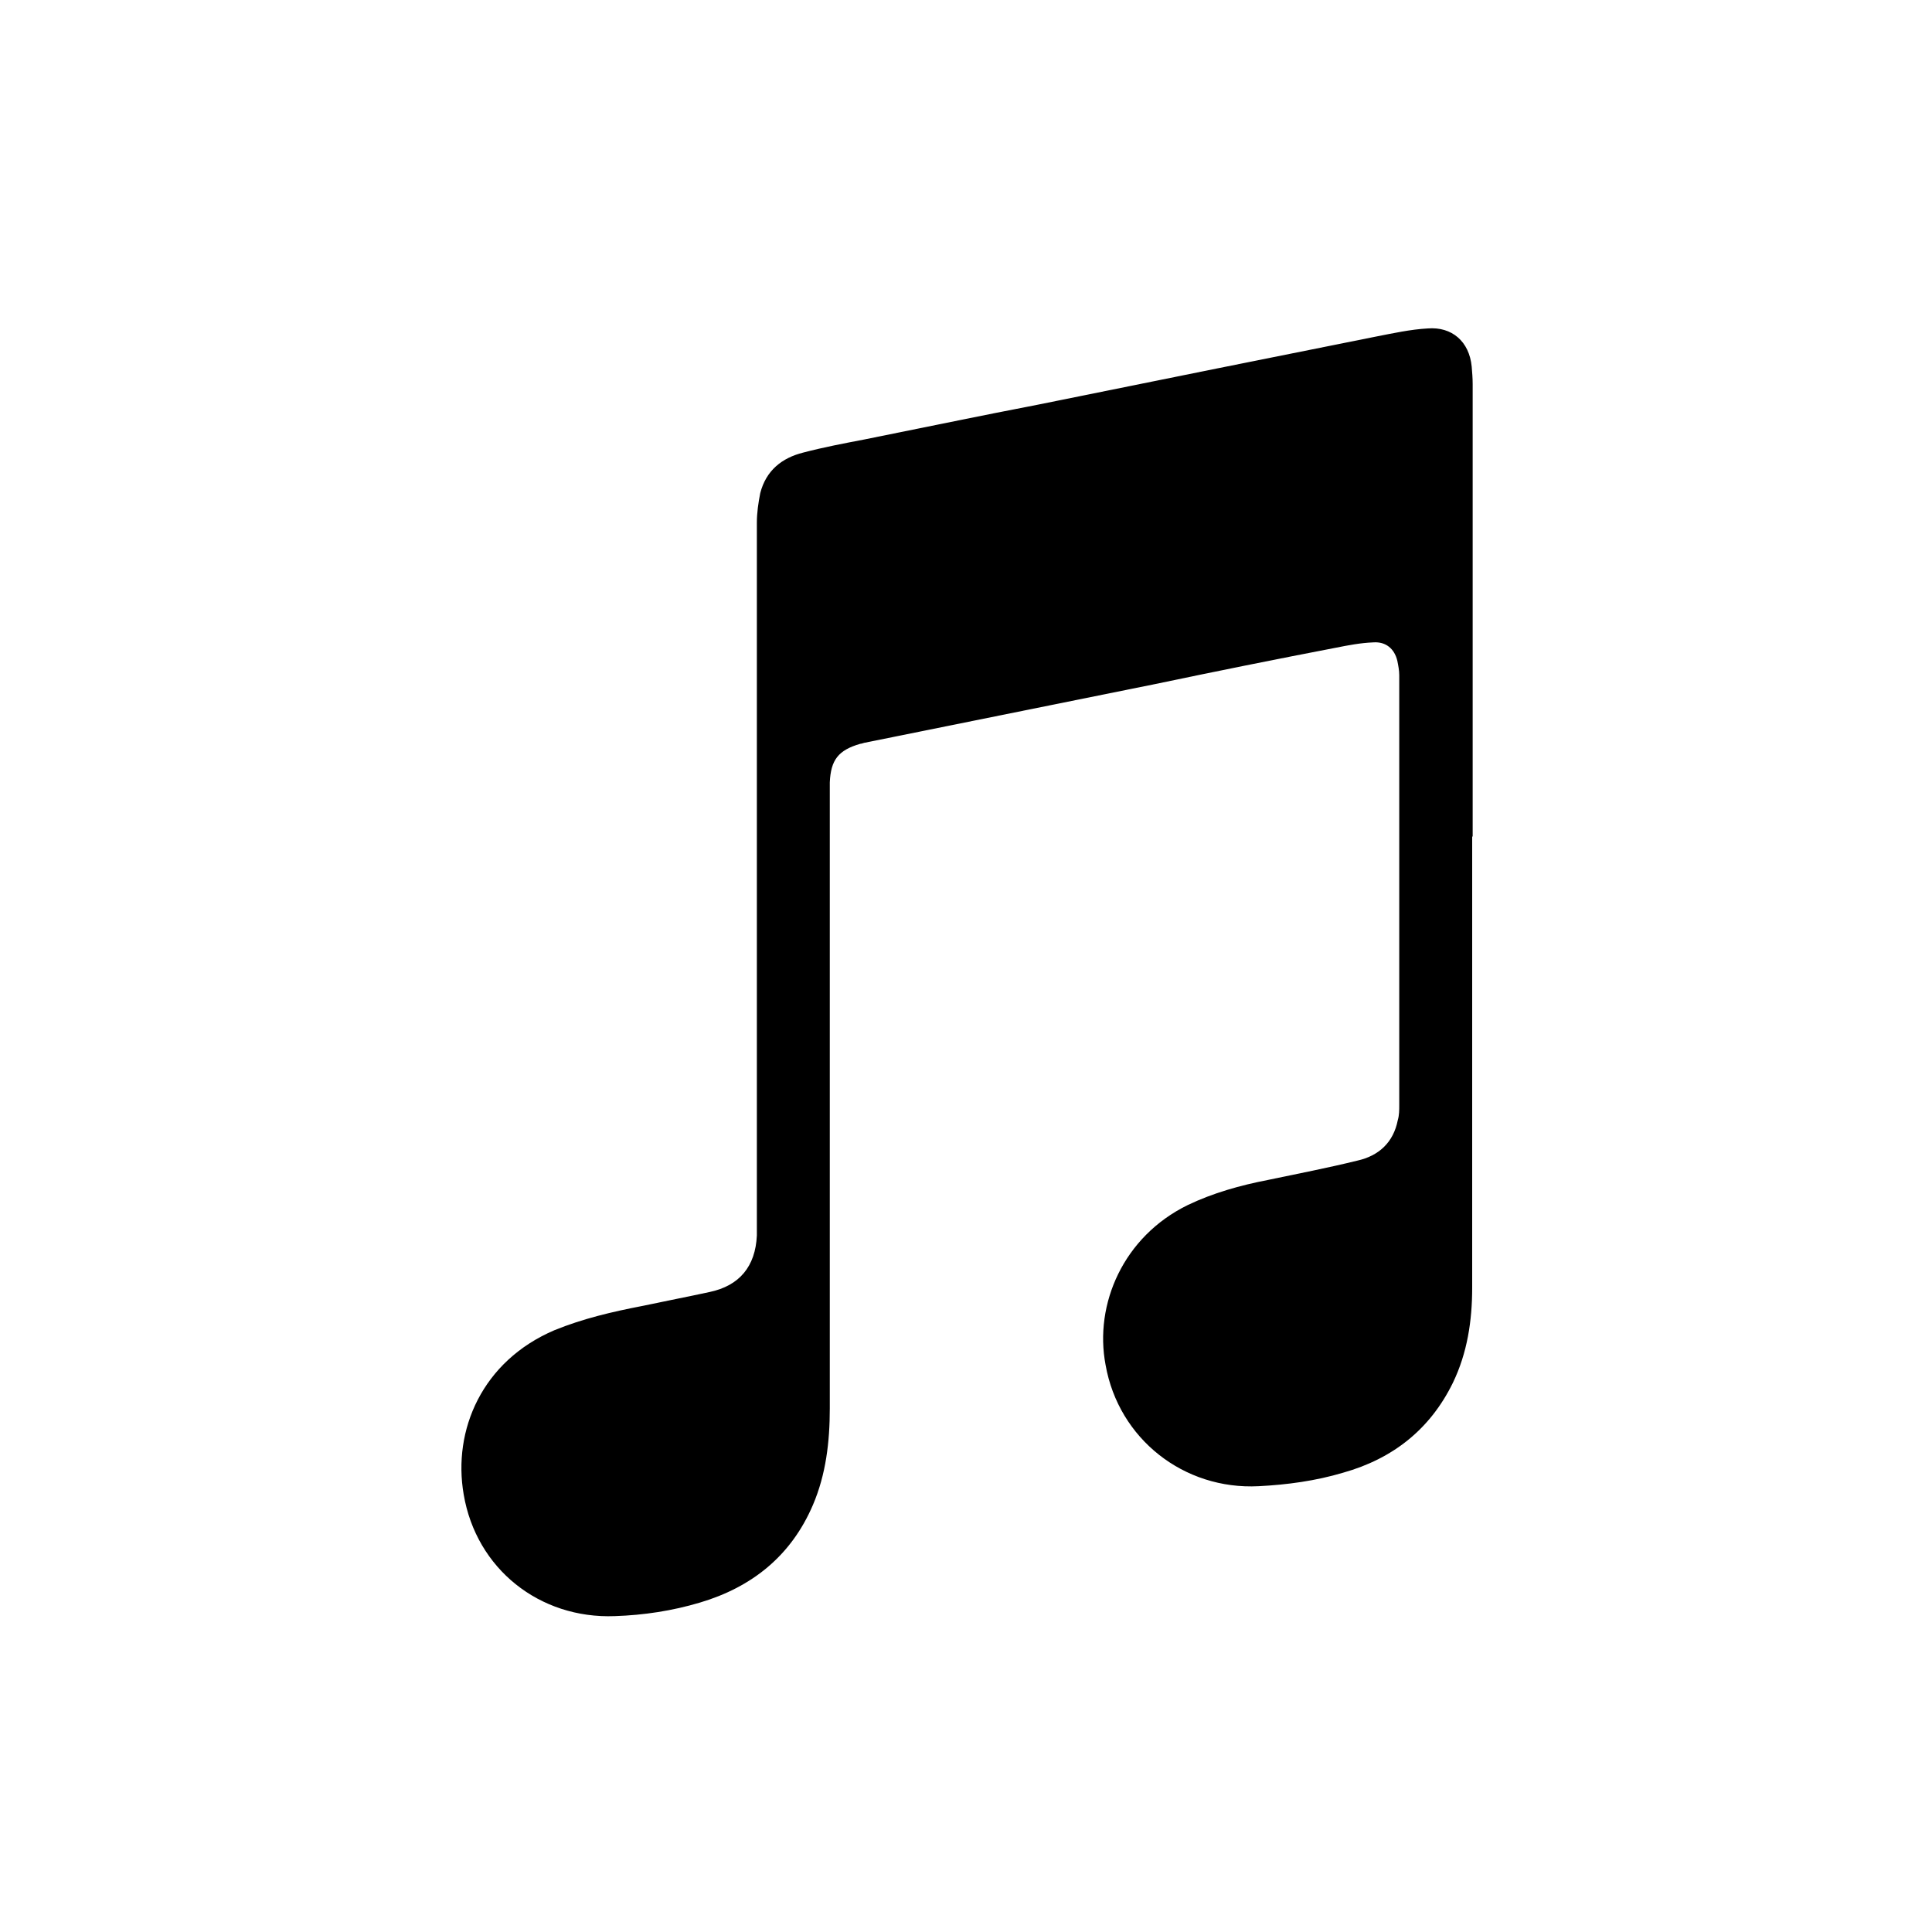 <?xml version="1.0" encoding="UTF-8"?><svg id="_레이어_2" xmlns="http://www.w3.org/2000/svg" viewBox="0 0 40 40"><defs><style>.cls-1{fill:none;}</style></defs><g id="Layer_1"><path d="M30.48,17.33v9.33c0,.68-.1,1.35-.4,1.97-.47.96-1.24,1.57-2.27,1.86-.57.17-1.16.25-1.75.28-1.55.08-2.9-.98-3.17-2.51-.24-1.26.37-2.66,1.7-3.31.52-.25,1.09-.41,1.66-.52.62-.13,1.24-.25,1.85-.4.45-.1.75-.38.84-.84.03-.1.03-.21.03-.31v-8.9c0-.1-.02-.2-.04-.3-.06-.25-.24-.4-.5-.38-.26.01-.52.06-.77.11-1.25.24-2.49.49-3.73.75l-6.04,1.22s-.06.02-.08.02c-.45.13-.61.33-.63.8,0,.07,0,.14,0,.21,0,4.25,0,8.5,0,12.75,0,.69-.08,1.37-.35,2-.45,1.05-1.26,1.7-2.34,2.02-.57.17-1.16.26-1.76.28-1.56.06-2.87-.98-3.13-2.52-.23-1.33.38-2.76,1.88-3.4.59-.24,1.19-.38,1.81-.5.47-.1.94-.19,1.4-.29.62-.13.95-.53.98-1.17v-14.76c0-.2.03-.41.07-.61.12-.47.45-.73.89-.84.42-.11.84-.19,1.26-.27,1.2-.24,2.39-.49,3.59-.72l3.71-.75c1.1-.22,2.19-.44,3.29-.66.36-.07.72-.15,1.08-.17.5-.04.86.27.91.79.01.12.02.24.02.36v9.36h0Z"/><rect class="cls-1" width="40" height="40"/></g></svg>